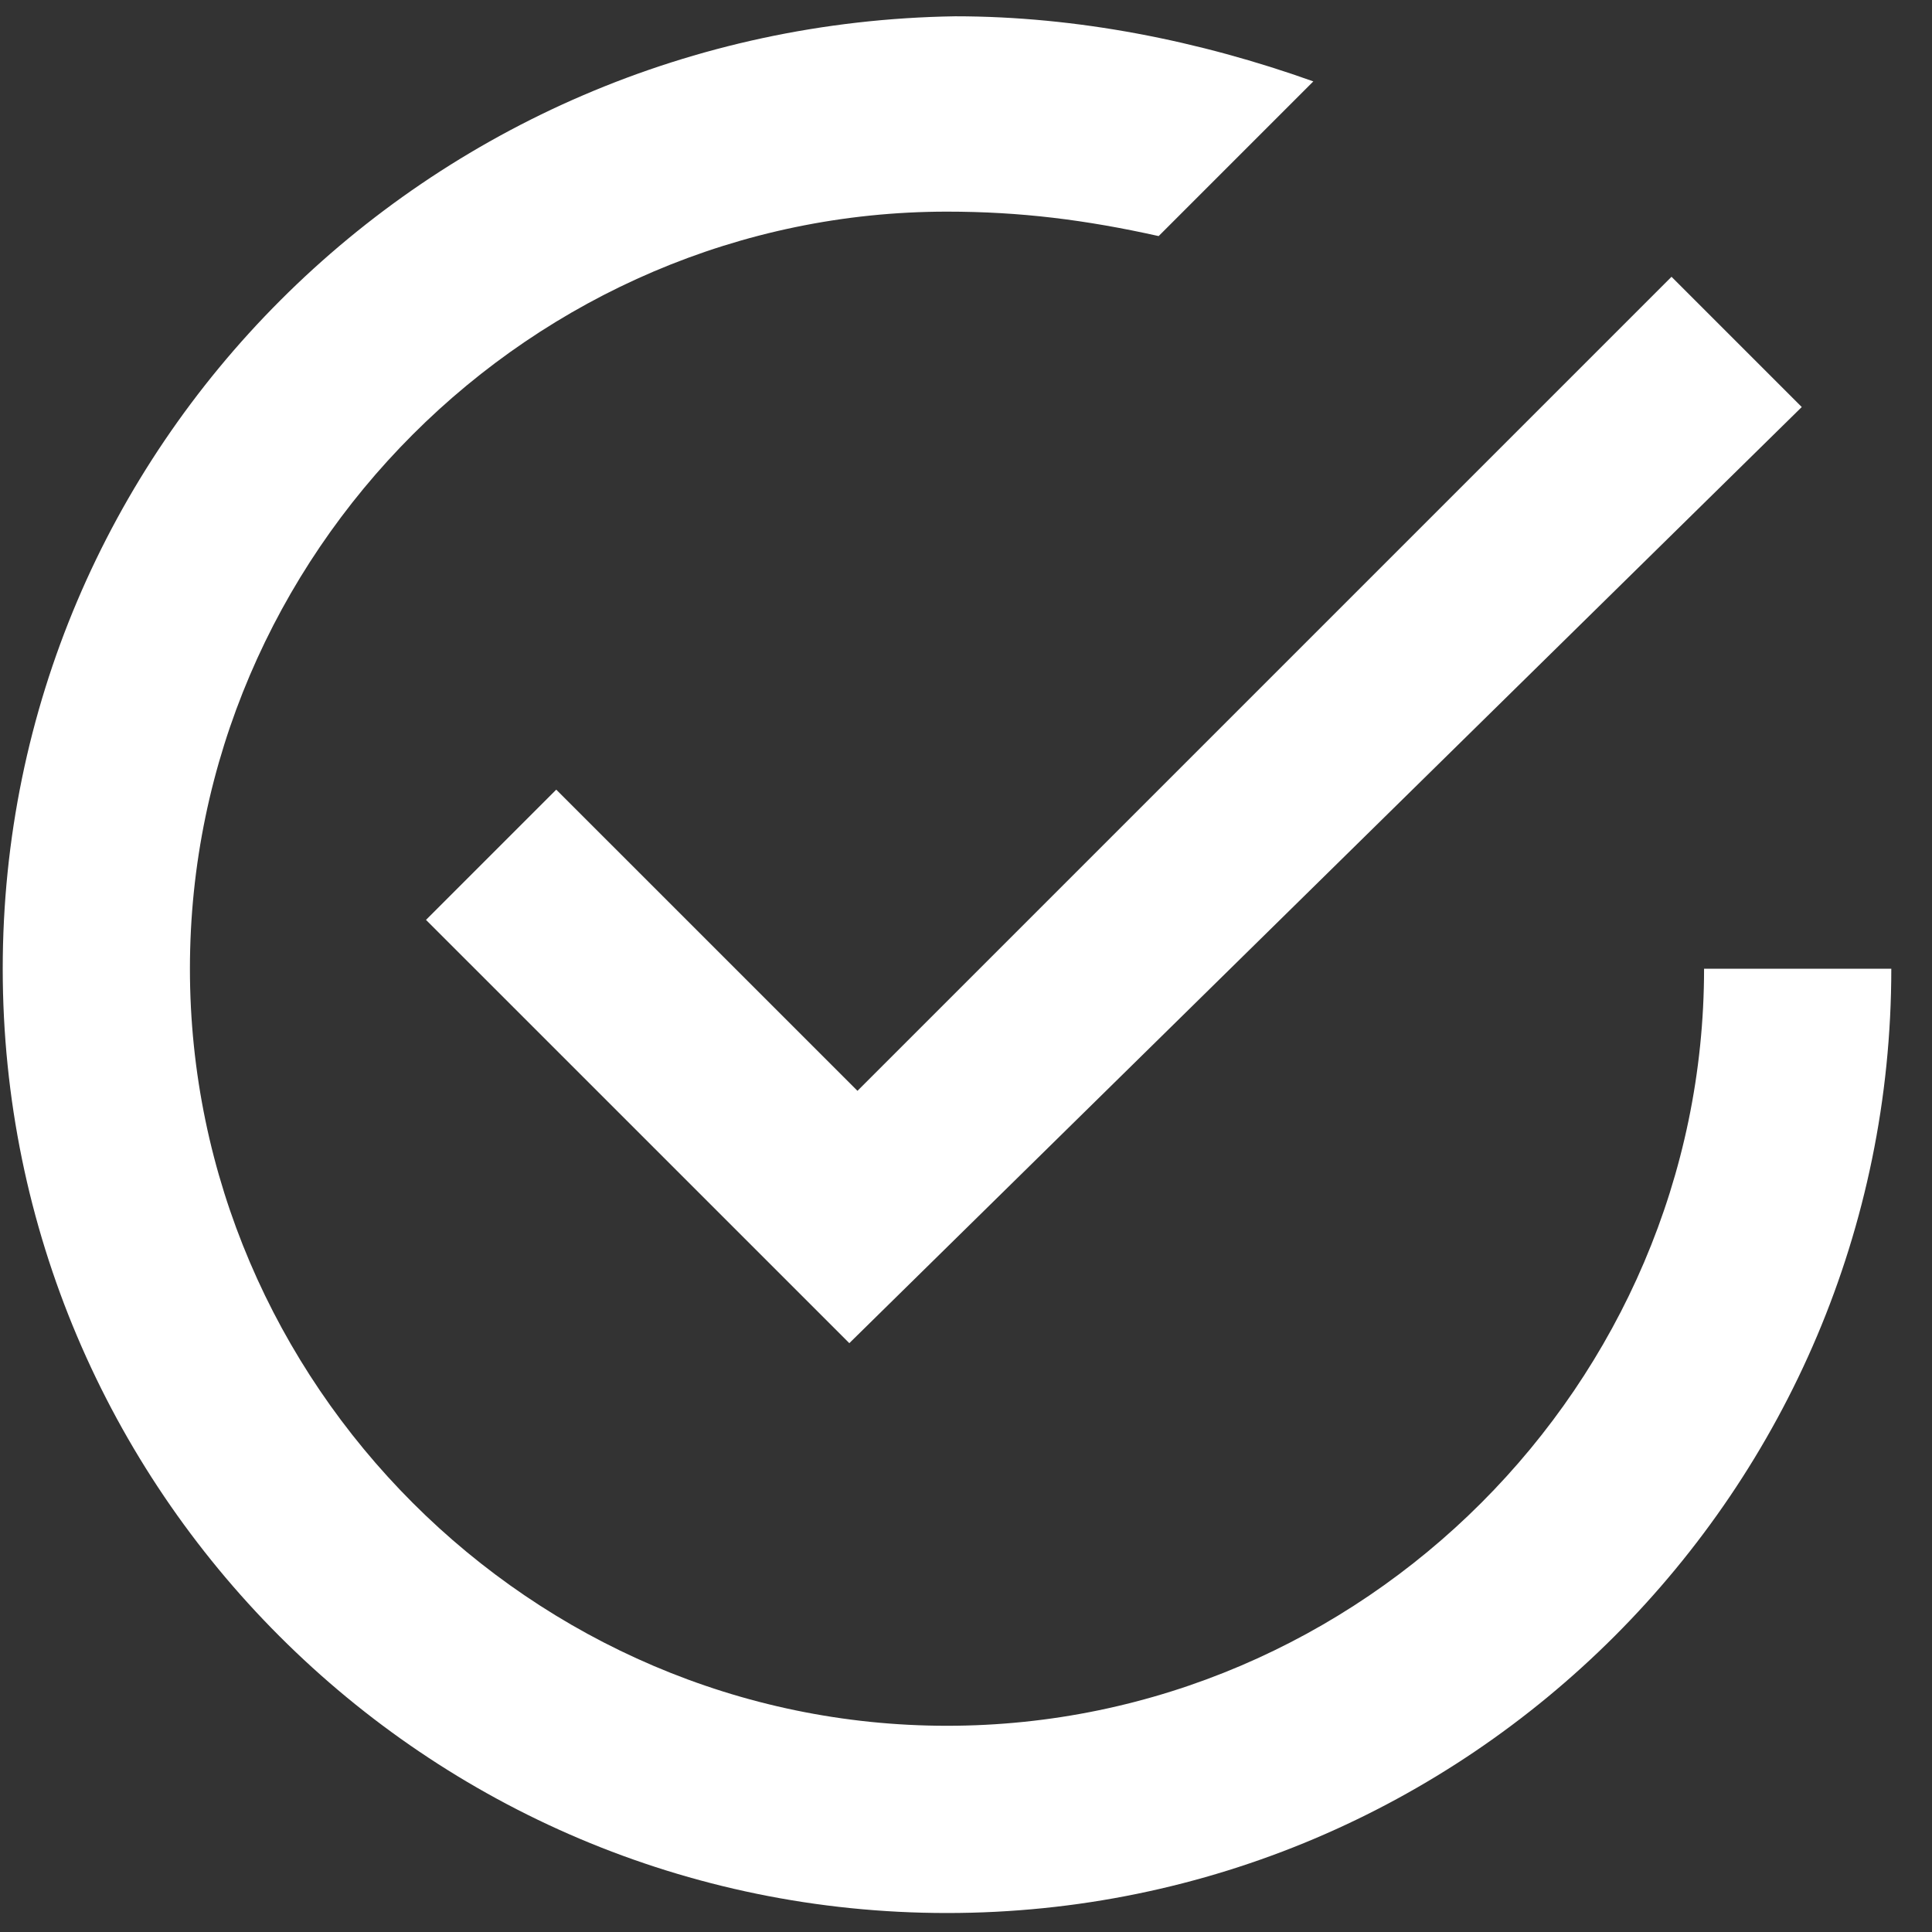 <?xml version="1.0" encoding="UTF-8"?>
<svg width="46px" height="46px" viewBox="0 0 46 46" version="1.1" xmlns="http://www.w3.org/2000/svg" xmlns:xlink="http://www.w3.org/1999/xlink">
    <rect x="0" y="0" width="46" height="46" fill="#333333" stroke="none"/>
    <!-- Generator: Sketch 63.1 (92452) - https://sketch.com -->
    <title>ic_checkin_white</title>
    <desc>Created with Sketch.</desc>
    <g id="Page-2" stroke="none" stroke-width="1" fill="none" fill-rule="evenodd">
        <g id="ic_checkin_white" transform="translate(0, 0)" fill="#FFFFFF" fill-rule="nonzero">
            <path d="M13.244,18.801 L10.143,21.902 L20.222,31.98 L42.899,9.691 L39.798,6.59 L20.416,25.972 L13.244,18.801 Z M40.573,23.065 C40.573,32.949 32.433,41.09 22.548,41.09 C12.663,41.09 4.522,32.949 4.522,23.065 C4.522,13.18 12.663,5.039 22.548,5.039 C22.548,5.039 22.548,5.039 22.548,5.039 C24.292,5.039 25.843,5.233 27.587,5.621 L31.27,1.938 C28.556,0.969 25.649,0.388 22.742,0.388 C10.143,0.581 0.065,10.66 0.065,23.065 C0.065,35.469 10.143,45.548 22.548,45.548 C34.952,45.548 45.031,35.469 45.031,23.065 L40.573,23.065 Z" id="Path_5042"></path>
        </g>
    </g>
</svg>